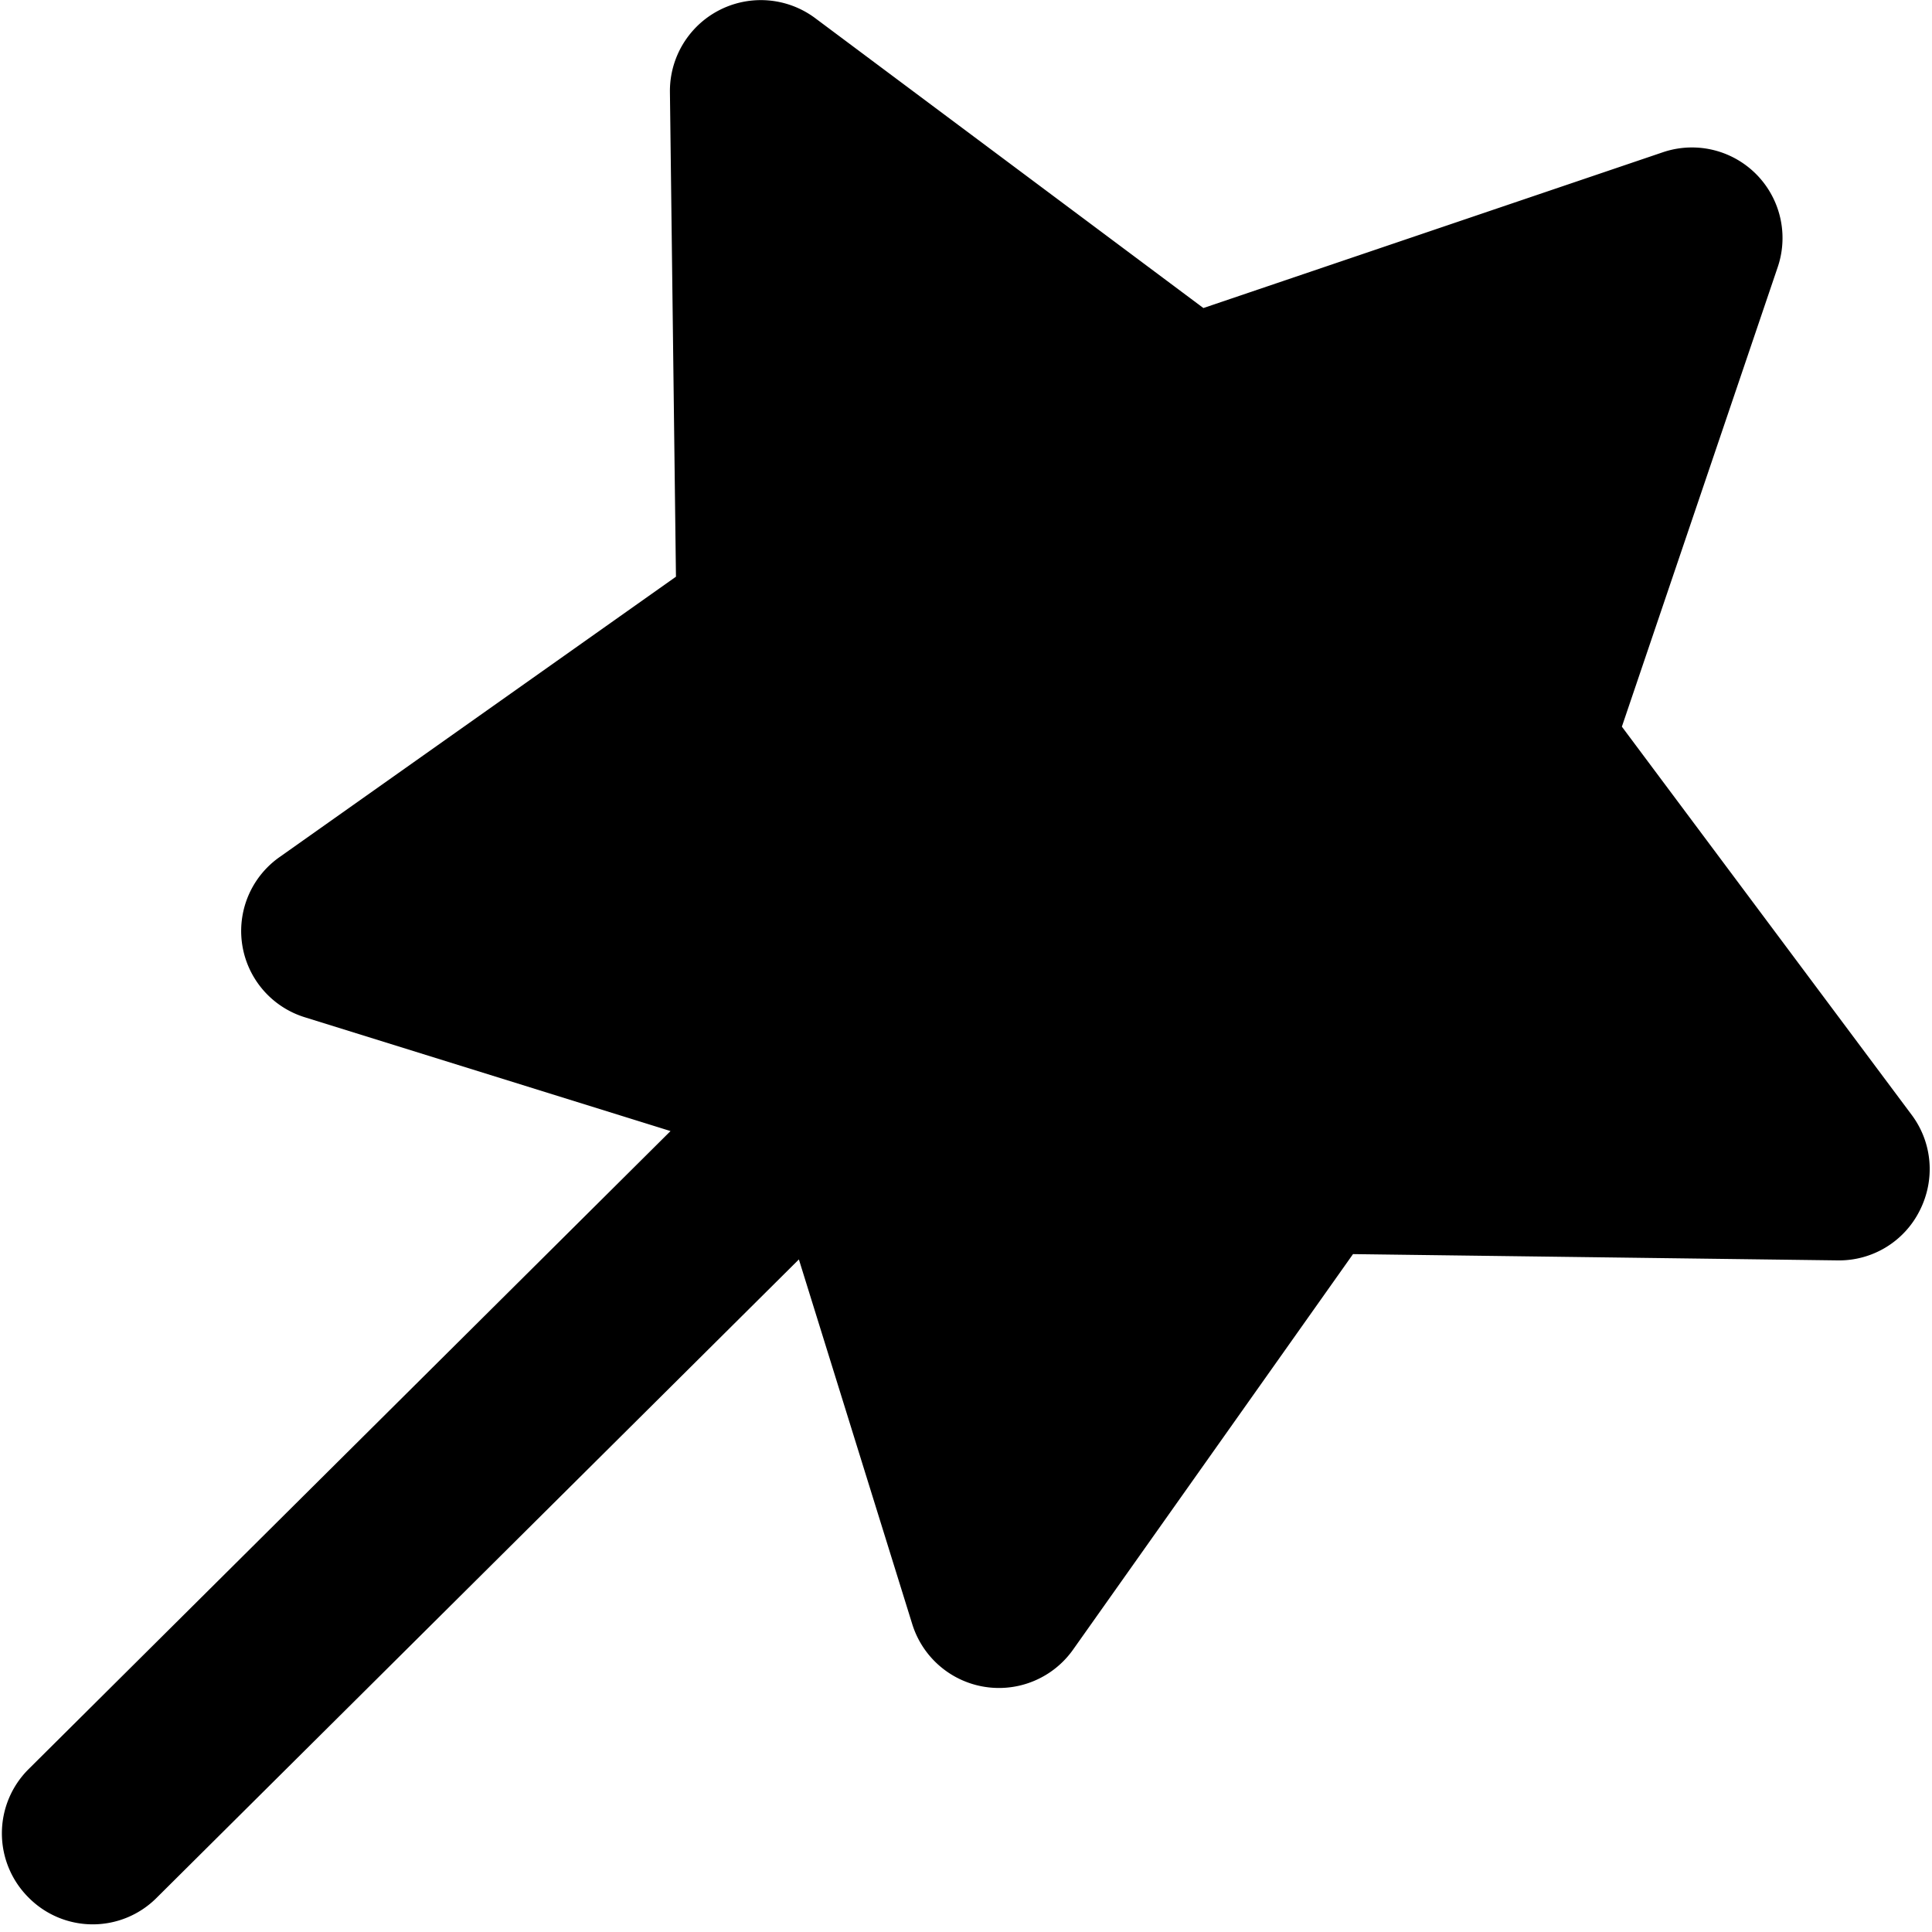 <?xml version="1.0" standalone="no"?><!DOCTYPE svg PUBLIC "-//W3C//DTD SVG 1.1//EN" "http://www.w3.org/Graphics/SVG/1.1/DTD/svg11.dtd"><svg t="1629259593882" class="icon" viewBox="0 0 1024 1024" version="1.1" xmlns="http://www.w3.org/2000/svg" p-id="11414" xmlns:xlink="http://www.w3.org/1999/xlink" width="64" height="64"><defs><style type="text/css"></style></defs><path d="M859.584 385.088l153.792 206.016c10.88 14.72 12.416 34.176 4.096 50.56a47.744 47.744 0 0 1-43.392 26.368l-256.96-3.328-148.48 209.792a48.128 48.128 0 0 1-85.056-13.44l-60.16-193.536-340.352 338.304a47.808 47.808 0 0 1-67.968-0.128 48 48 0 0 1 0-67.968l340.288-338.24-193.536-60.224a47.872 47.872 0 0 1-13.504-85.12l209.92-148.48-3.2-257.024a48.192 48.192 0 0 1 76.8-39.168l205.952 153.792 243.52-82.56a48 48 0 0 1 60.864 60.928l-82.56 243.456z" p-id="11415" fill="#000000"></path></svg>